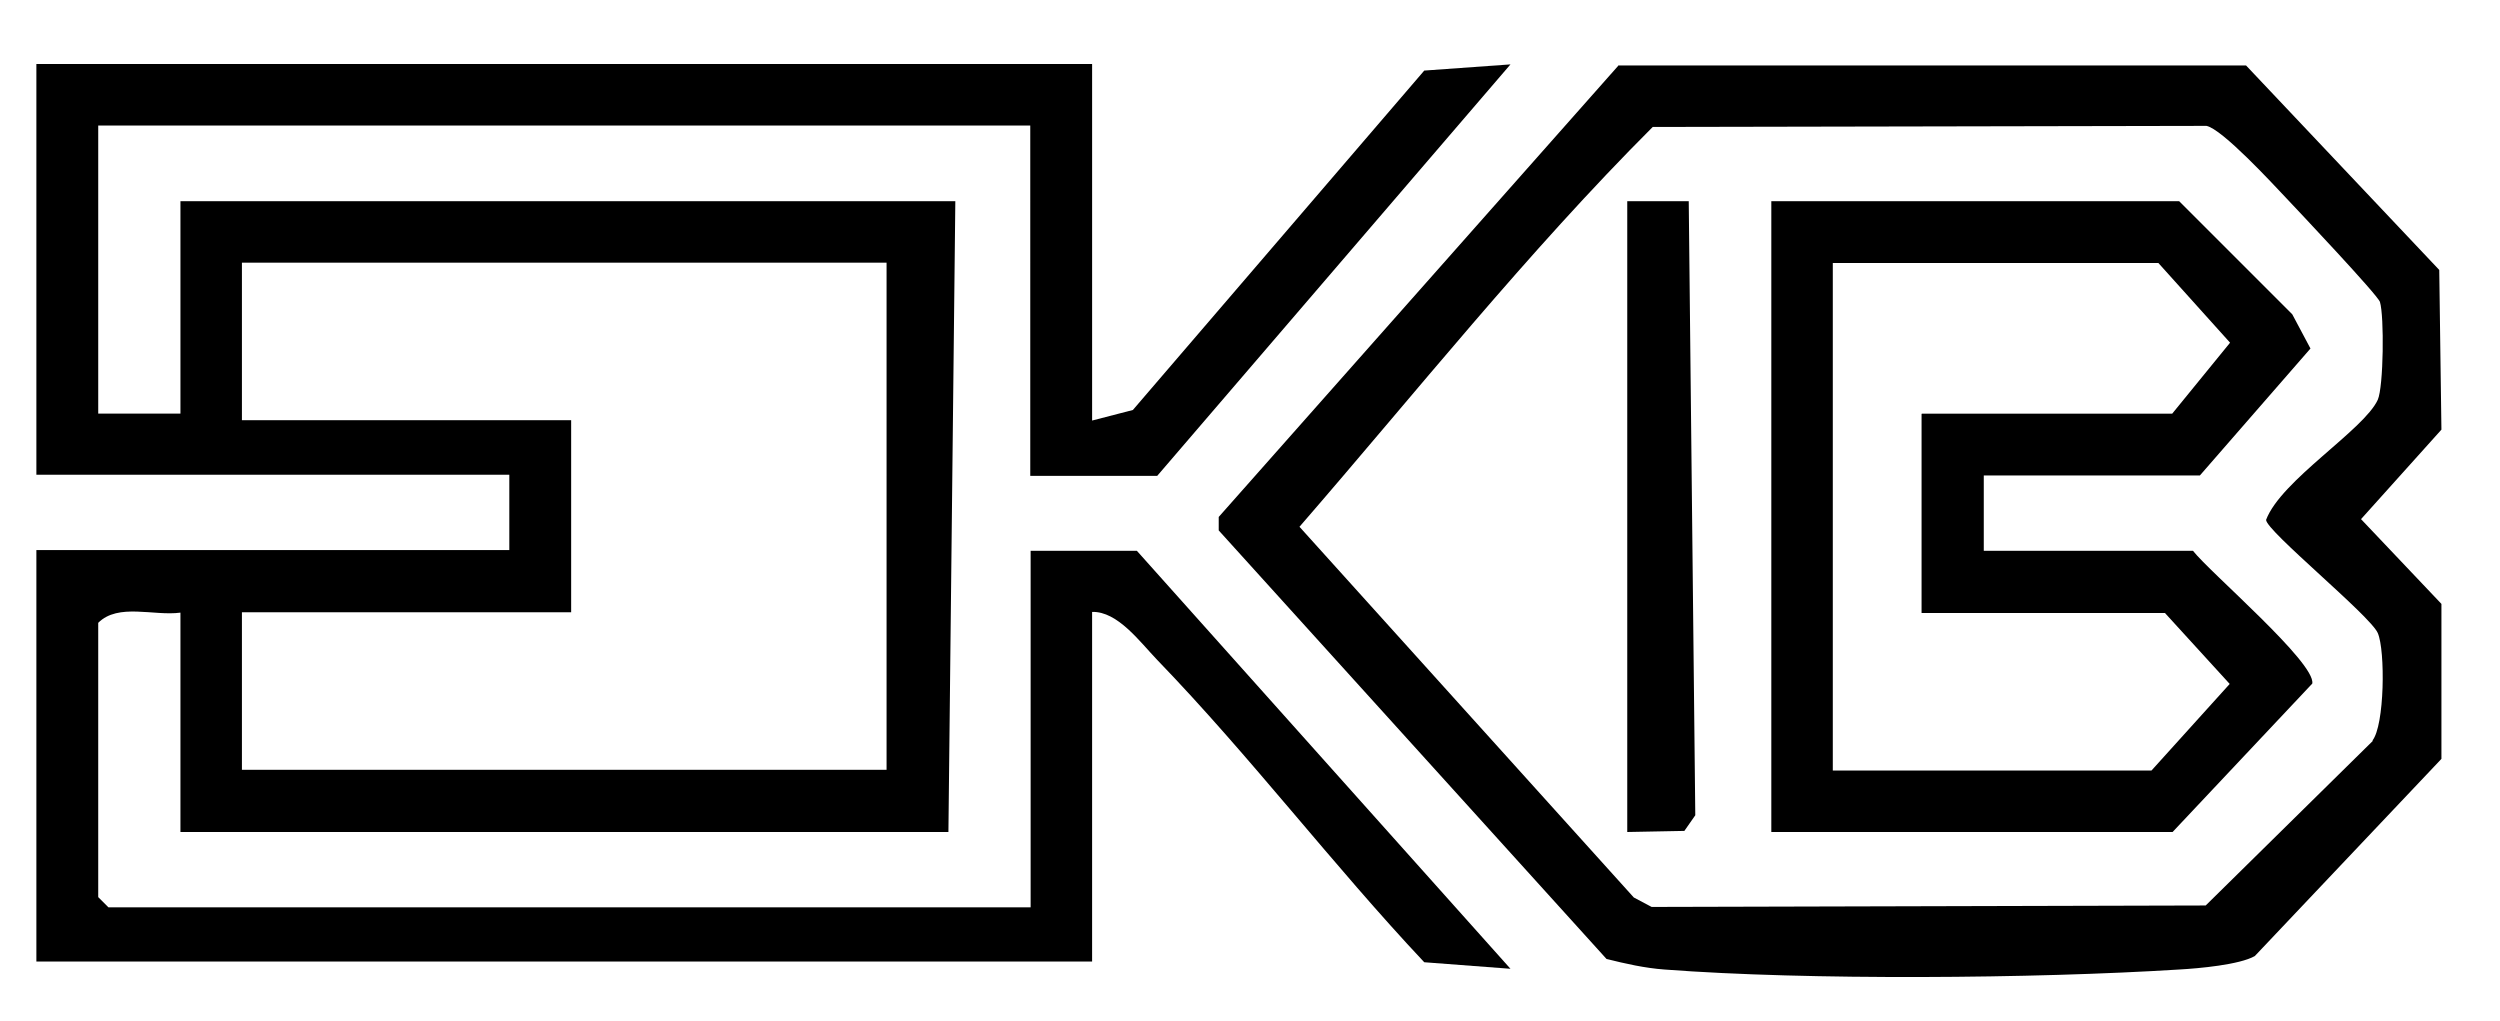 <?xml version="1.0" encoding="UTF-8"?>
<svg id="Layer_1" xmlns="http://www.w3.org/2000/svg" version="1.1" viewBox="0 0 687.2 280.6">
  <!-- Generator: Adobe Illustrator 29.3.1, SVG Export Plug-In . SVG Version: 2.1.0 Build 151)  -->
  <path d="M300.2,17.6v98l11.2-2.9,80.1-93.3,23.7-1.7-97.1,113.1h-34.9V34.5H27v79.2h22.6v-58.4h213l-1.9,173.4H49.6v-60.3c-7.3,1-17.1-2.7-22.6,2.8v75.4l2.8,2.8h253.5v-98h29.2l102.7,114.9-23.7-1.8c-25.2-26.8-47.8-56.6-73.4-83.1-4.8-5-10.9-13.4-17.9-13.2v96.1H10v-113.1h130v-20.7H10V17.6h290.2ZM243.7,72.2H66.5v43.3h90.5v52.8h-90.5v43.3h177.2V72.2Z"/>
  <path d="M444.8,18h172.6s53.1,56.2,53.1,56.2l.6,43.9-22.1,24.6,22.1,23.3v42.6s-51.3,54.2-51.3,54.2c-4.2,2.4-15.4,3.4-20.8,3.7-39.8,2.5-102.1,3-141.5,0-5.4-.4-10.7-1.6-15.9-2.9l-106.6-117.8v-3.7s109.8-124,109.8-124ZM652.1,203.6c3.4-4.1,3.6-24.8,1.5-29.6s-30.7-28.1-30.7-31.1c4.1-10.9,26.9-24.7,30.7-33,1.6-3.6,1.8-23,.6-26.9-.6-1.9-22.4-25-25.9-28.7s-17.5-18.9-21.8-19.7l-152.2.3c-34.5,34.5-65.1,73-97.1,109.9l91.9,101.9,4.9,2.6,152.3-.4,46-45.3Z"/>
  <path d="M599,55.3l31.1,31.1,5,9.4-30.4,34.9h-59.4v20.7h57.5c4.7,6,33.8,30.8,32.8,36.5l-38.4,40.8h-110.3V55.3h112.1ZM528.3,113.7h68.8l15.9-19.5-19.7-21.9h-89.5v139.5h87.6l21.5-23.8-17.8-19.5h-66.9v-54.7Z"/>
  <polygon points="447.3 55.3 464.2 55.3 466 224.1 463 228.4 447.3 228.7 447.3 55.3"/>
</svg>